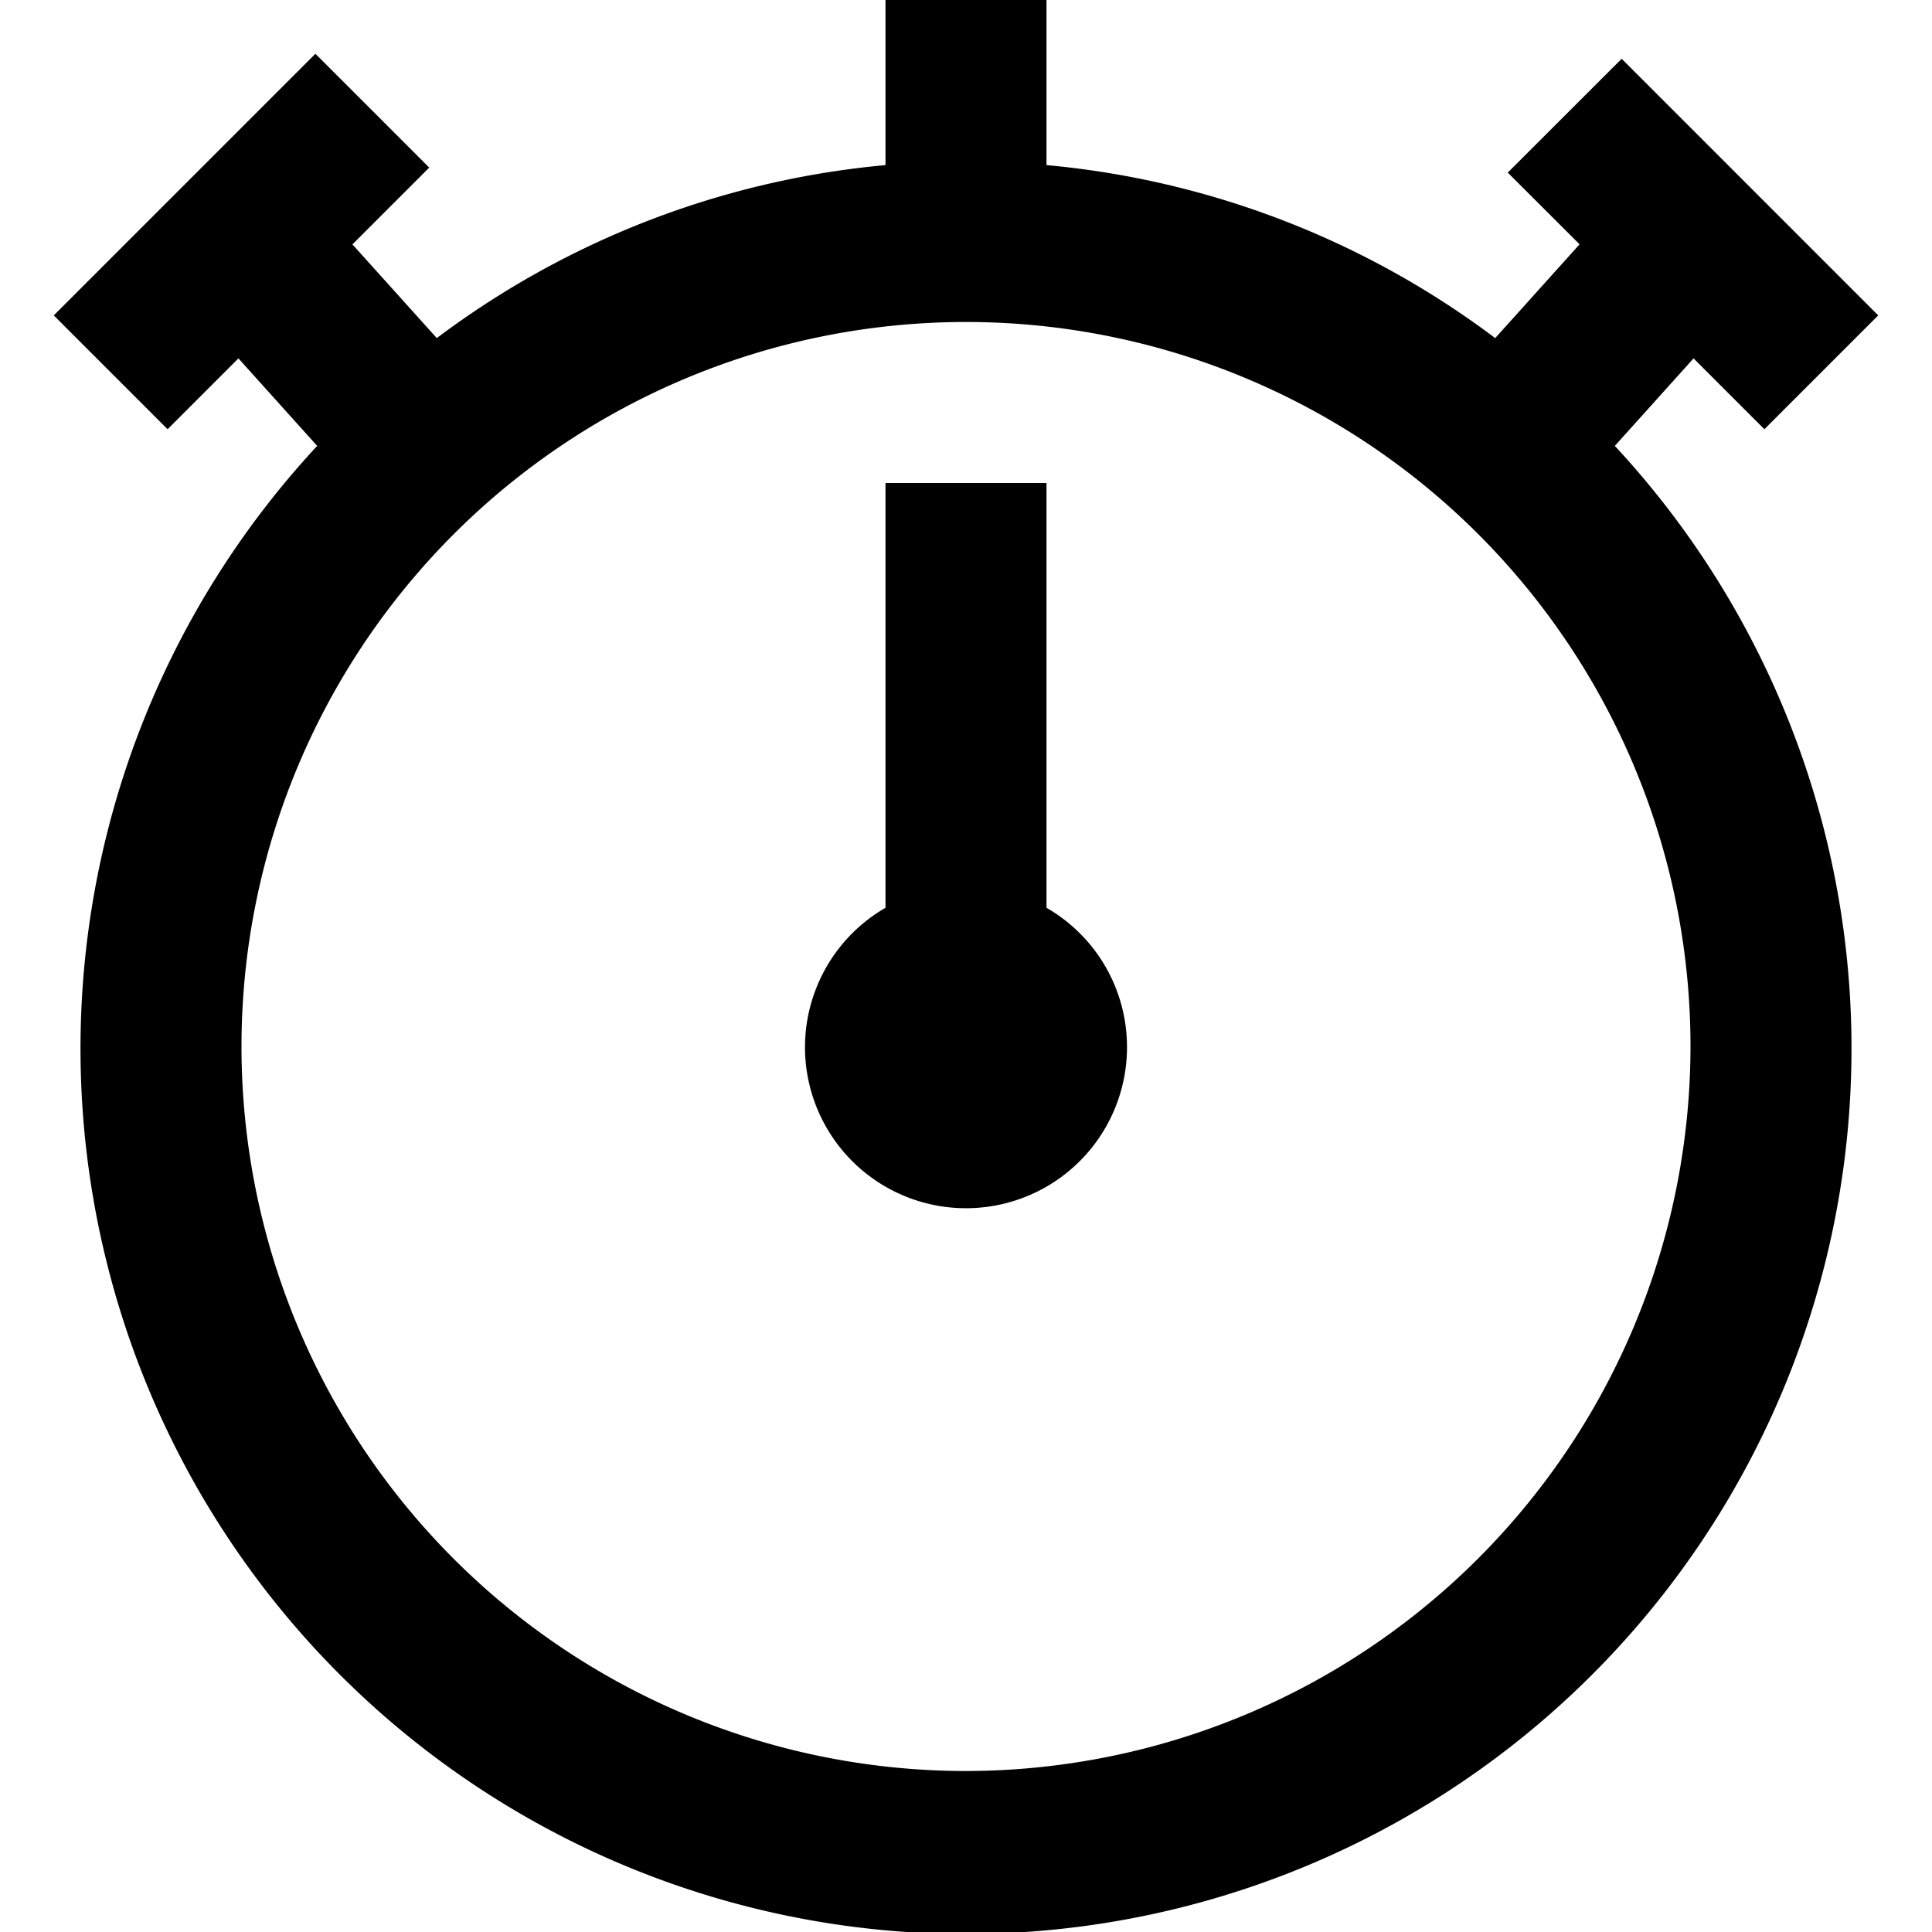 <svg id="Layer_1" height="512" viewBox="0 0 24 24" width="512" xmlns="http://www.w3.org/2000/svg" data-name="Layer 1"><path d="m14 13a2 2 0 1 1 -3-1.723v-5.277h2v5.277a1.994 1.994 0 0 1 1 1.723zm6.06-7.461a11 11 0 1 1 -16.12 0l-.978-1.087-.88.88-1.414-1.414 3.25-3.25 1.414 1.414-.954.954 1.048 1.164a10.923 10.923 0 0 1 5.574-2.149v-2.051h2v2.051a10.923 10.923 0 0 1 5.574 2.149l1.048-1.165-.892-.891 1.415-1.414 3.187 3.188-1.414 1.414-.88-.88zm.94 7.461a9 9 0 1 0 -9 9 9.01 9.01 0 0 0 9-9z"/></svg>